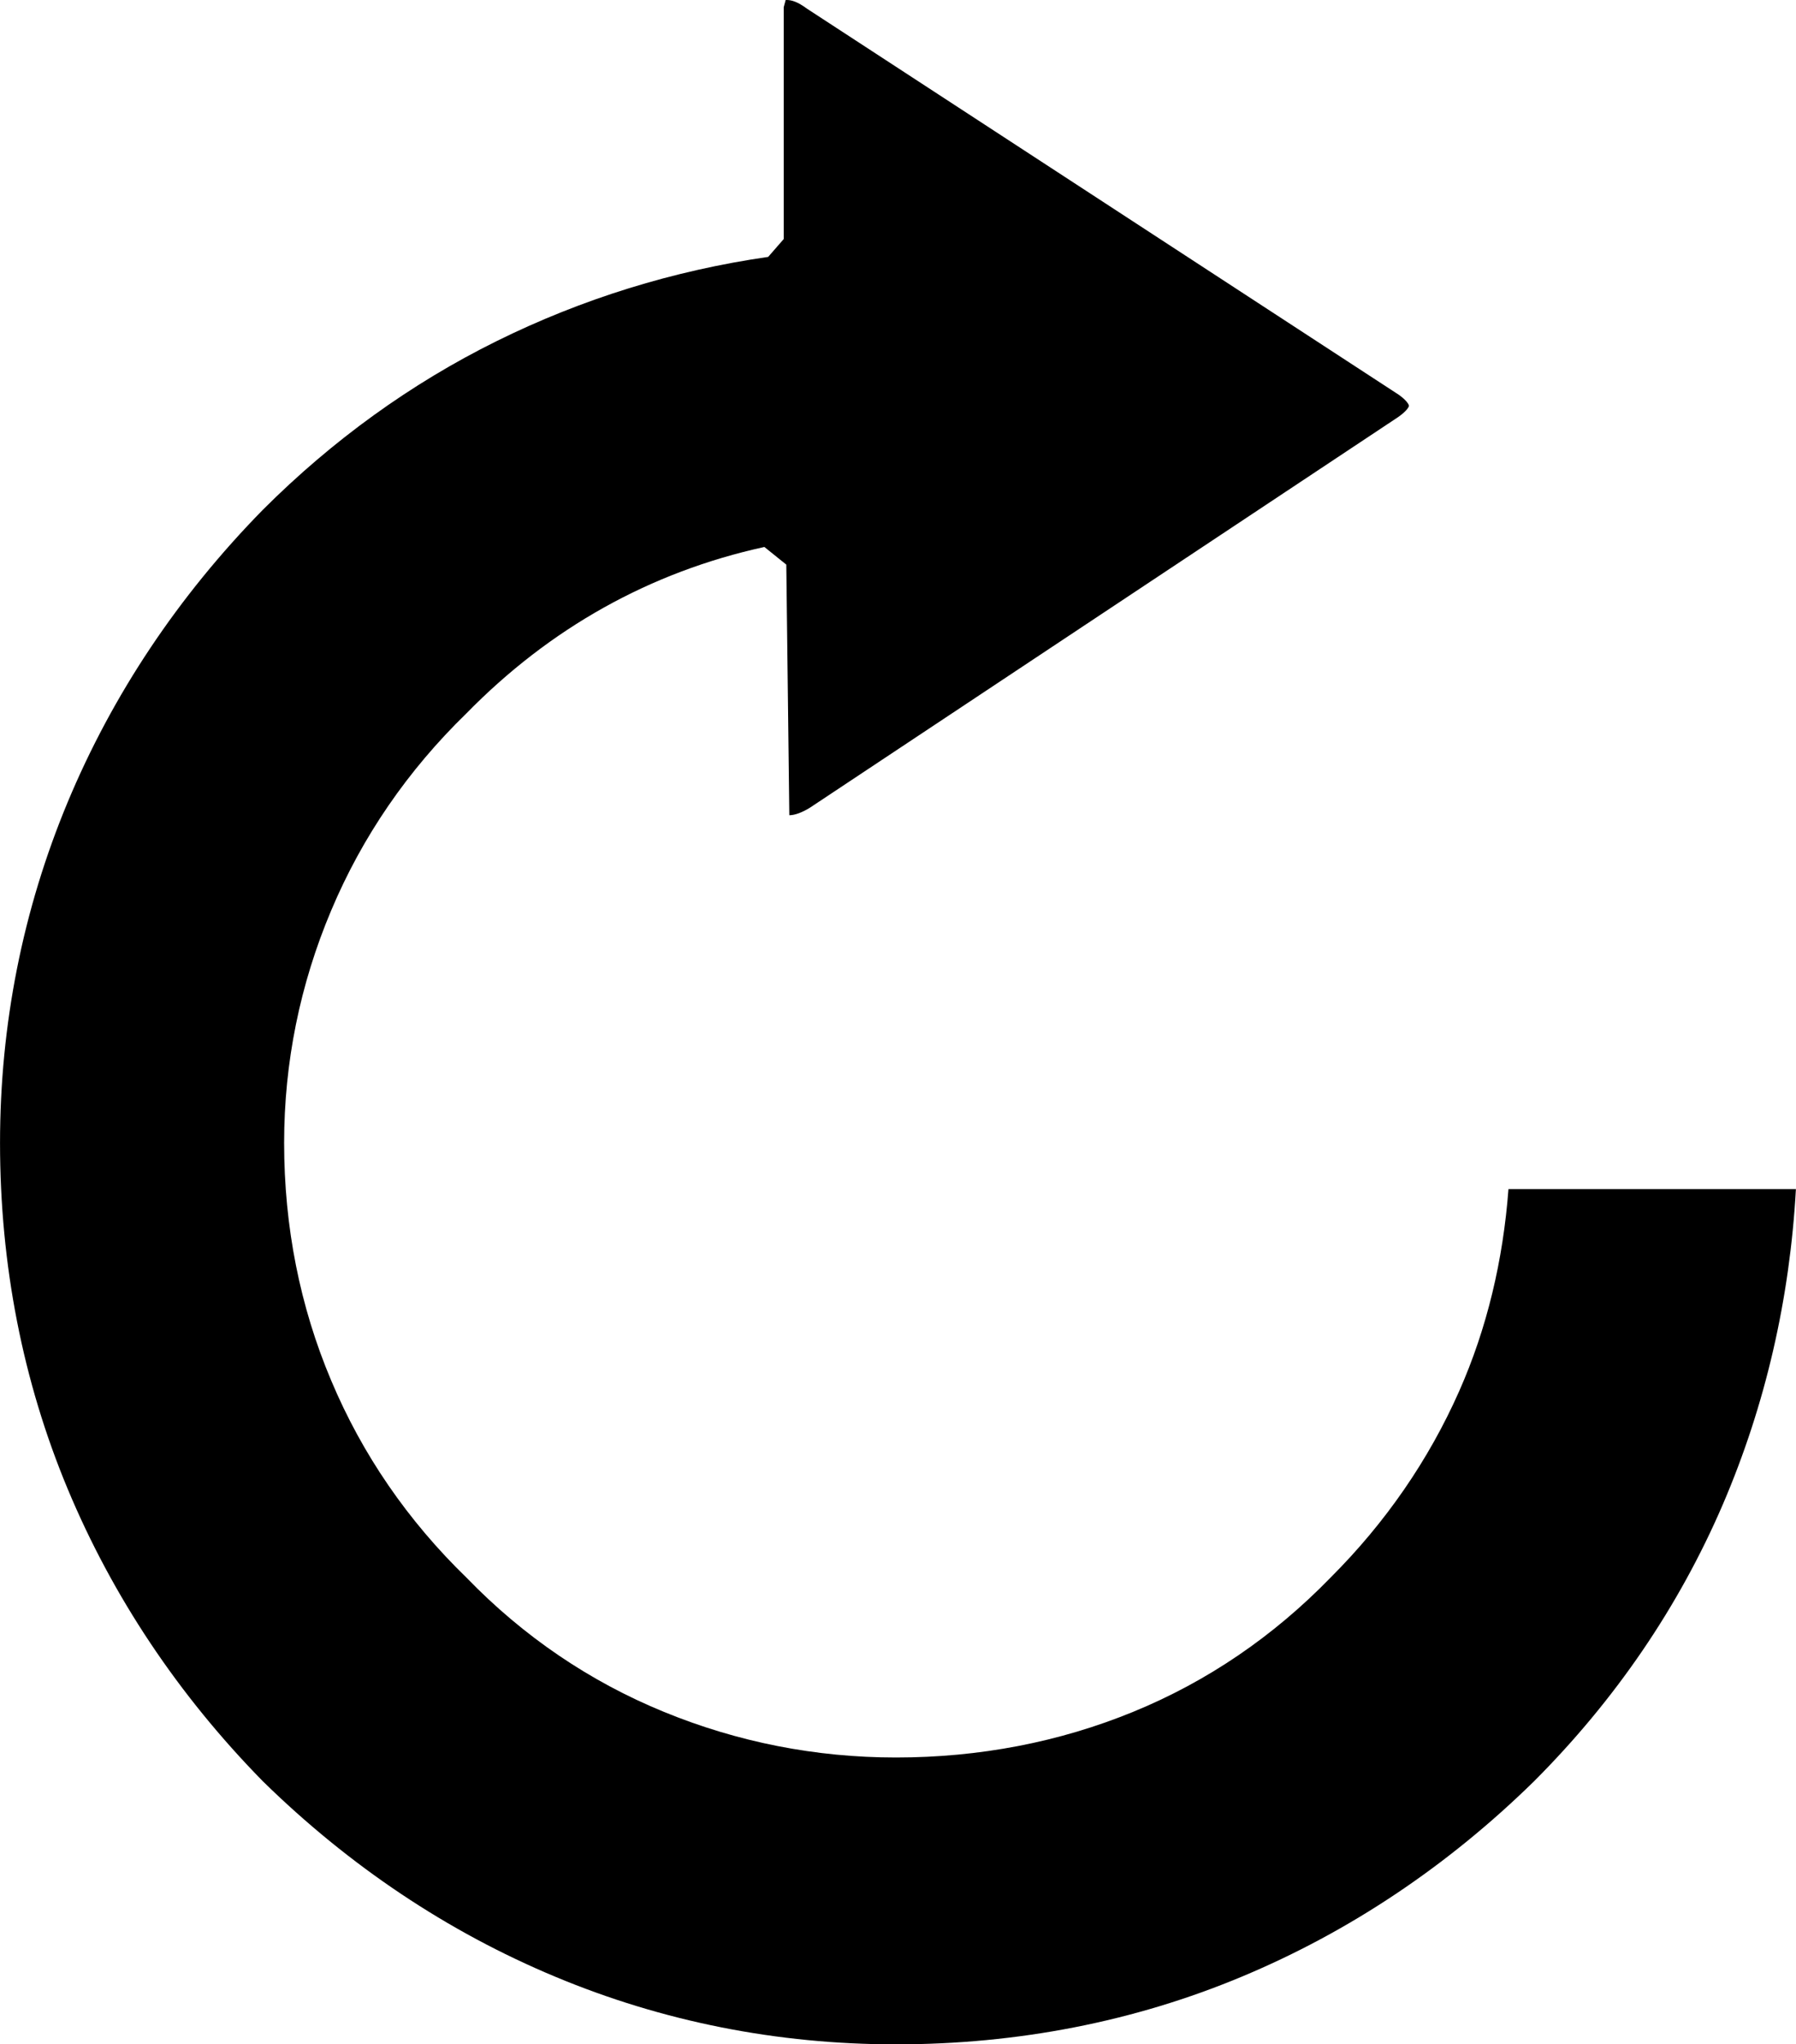 <?xml version="1.0" encoding="utf-8"?>
<!-- Generator: Adobe Illustrator 14.0.0, SVG Export Plug-In . SVG Version: 6.00 Build 43363)  -->
<!DOCTYPE svg PUBLIC "-//W3C//DTD SVG 1.1//EN" "http://www.w3.org/Graphics/SVG/1.1/DTD/svg11.dtd">
<svg version="1.1" id="Layer_1" xmlns="http://www.w3.org/2000/svg" xmlns:xlink="http://www.w3.org/1999/xlink" x="0px" y="0px"
	 width="63.281px" height="72px" viewBox="0 0 63.281 72" enable-background="new 0 0 63.281 72" xml:space="preserve">
<path d="M53.15,41.878c-0.189,2.511-0.756,4.905-1.736,7.117c-1.072,2.421-2.596,4.633-4.529,6.563
	c-2.012,2.072-4.35,3.665-6.959,4.732c-2.604,1.067-5.416,1.608-8.36,1.608c-2.826,0-5.575-0.541-8.176-1.608
	c-2.609-1.067-4.951-2.658-6.946-4.719c-2.075-2.011-3.682-4.348-4.776-6.953c-1.099-2.601-1.657-5.415-1.657-8.366
	c0-2.827,0.558-5.58,1.657-8.183c1.094-2.601,2.702-4.94,4.762-6.94c2.947-3.011,6.481-4.985,10.503-5.865l0.772,0.622l0.106,8.826
	c0.196,0,0.454-0.097,0.738-0.273l20.717-13.752c0.307-0.215,0.377-0.362,0.377-0.394c0-0.037-0.07-0.184-0.354-0.387L28.434,0.306
	C28.094,0.055,27.883,0,27.721,0h-0.039l-0.068,0.254v8.165l-0.548,0.629c-3.339,0.481-6.562,1.478-9.574,2.969
	c-3.013,1.491-5.778,3.488-8.224,5.931c-2.989,3.046-5.302,6.513-6.884,10.305c-1.58,3.791-2.383,7.826-2.383,12
	c0,4.299,0.803,8.396,2.383,12.185c1.583,3.792,3.896,7.259,6.875,10.295c3.051,2.989,6.516,5.306,10.305,6.886
	c3.781,1.58,7.821,2.382,12,2.382c4.302,0,8.403-0.802,12.185-2.382c3.793-1.582,7.256-3.899,10.299-6.88
	c2.863-2.865,5.104-6.148,6.656-9.756c1.504-3.502,2.359-7.239,2.574-11.104H53.15z"/>
</svg>
